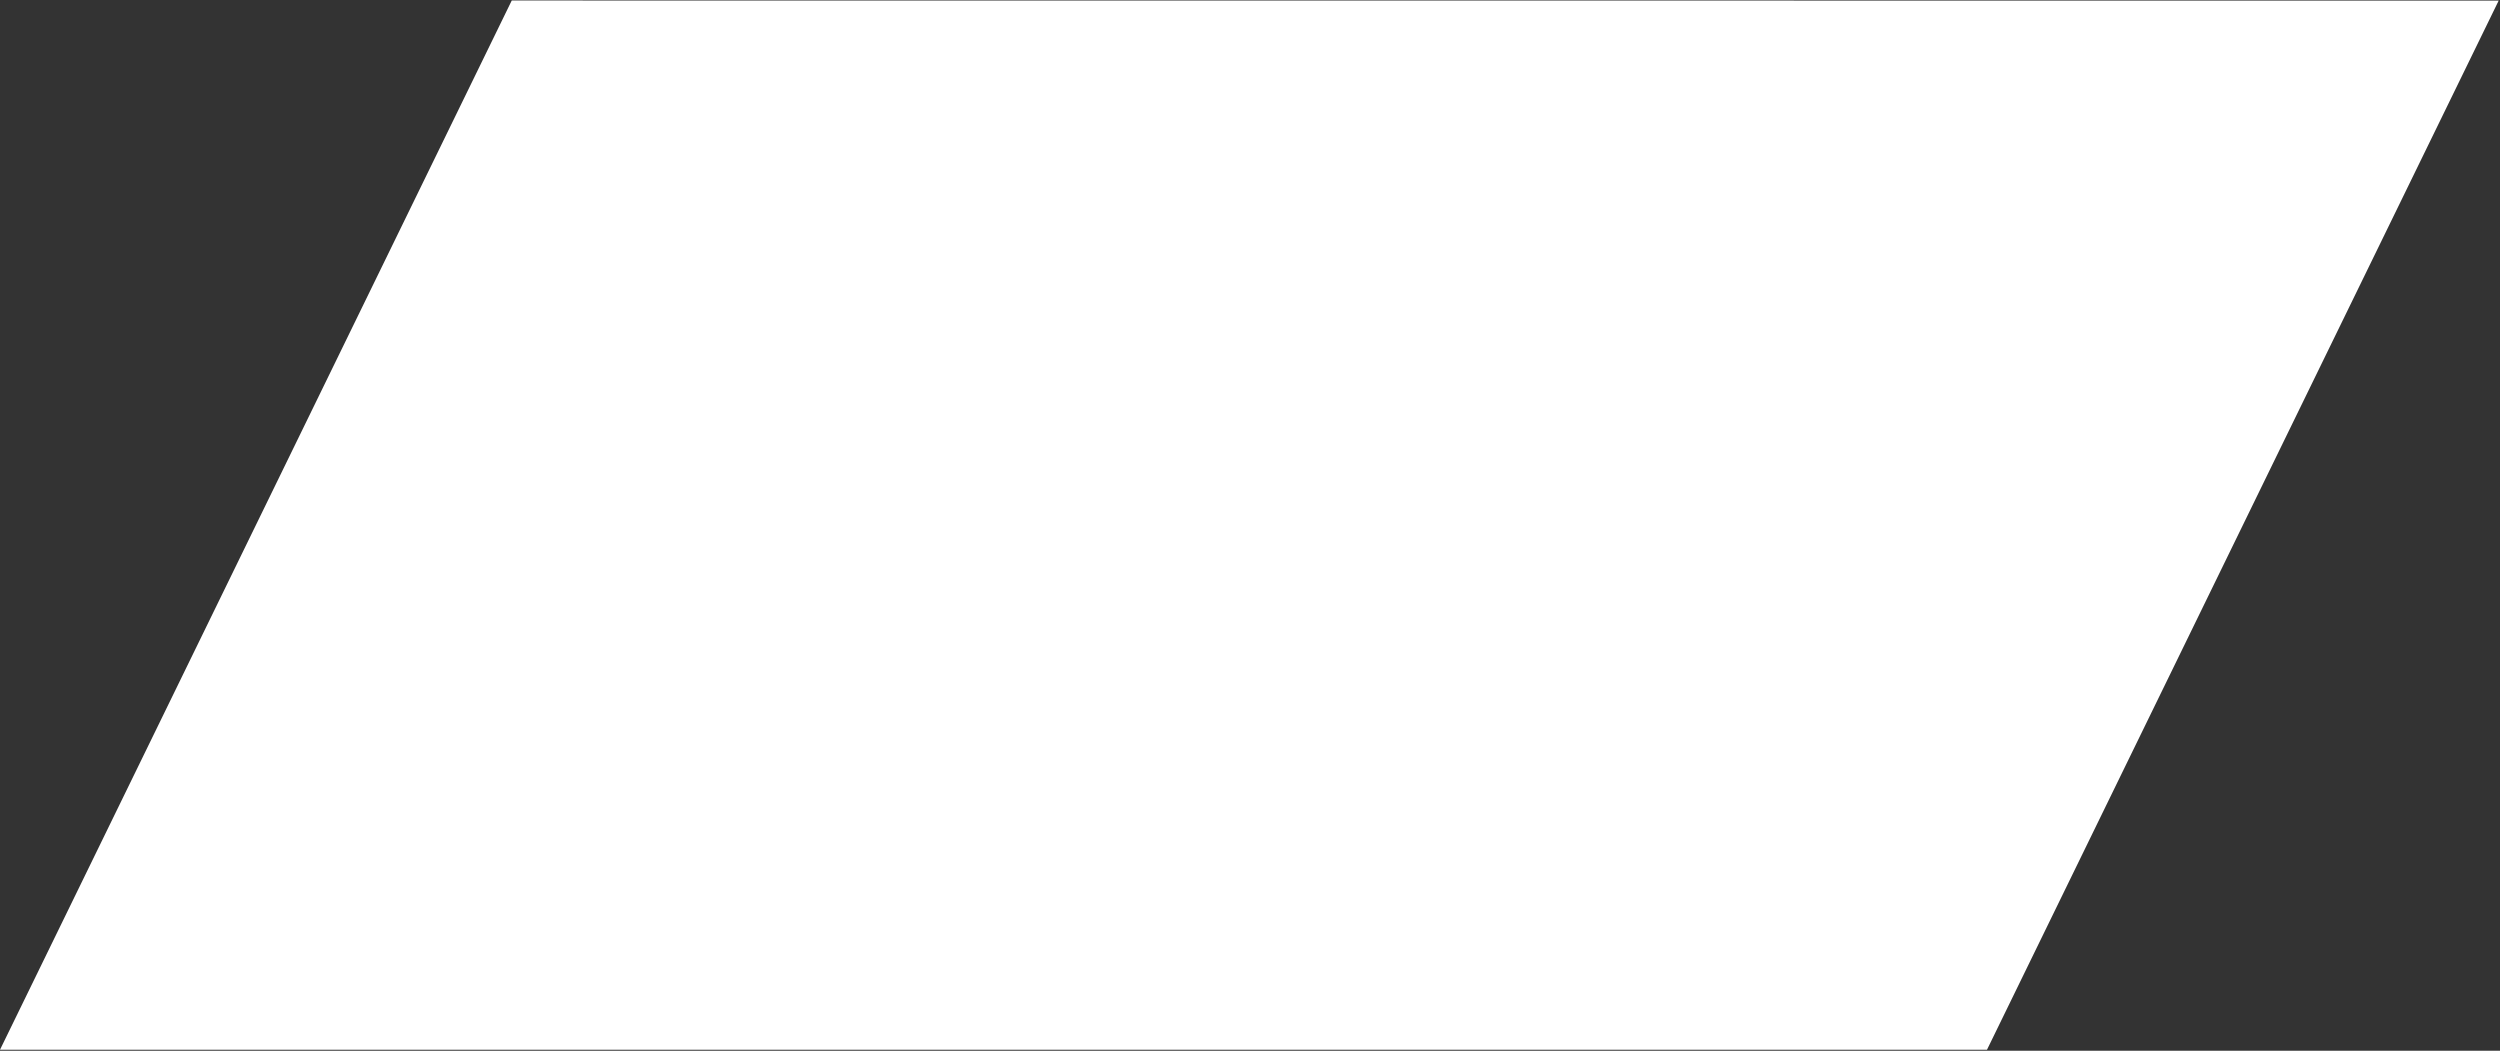 <?xml version="1.0" encoding="UTF-8"?> <svg xmlns="http://www.w3.org/2000/svg" width="1518" height="638" viewBox="0 0 1518 638" fill="none"><rect x="0" y="0" width="1518" height="638" fill="#333333" stroke="none"/> <path d="M310.735 0.301L1517.2 0.368L1206.5 637.402L1.22005e-05 637.401L310.735 0.301Z" fill="white"></path> </svg> 